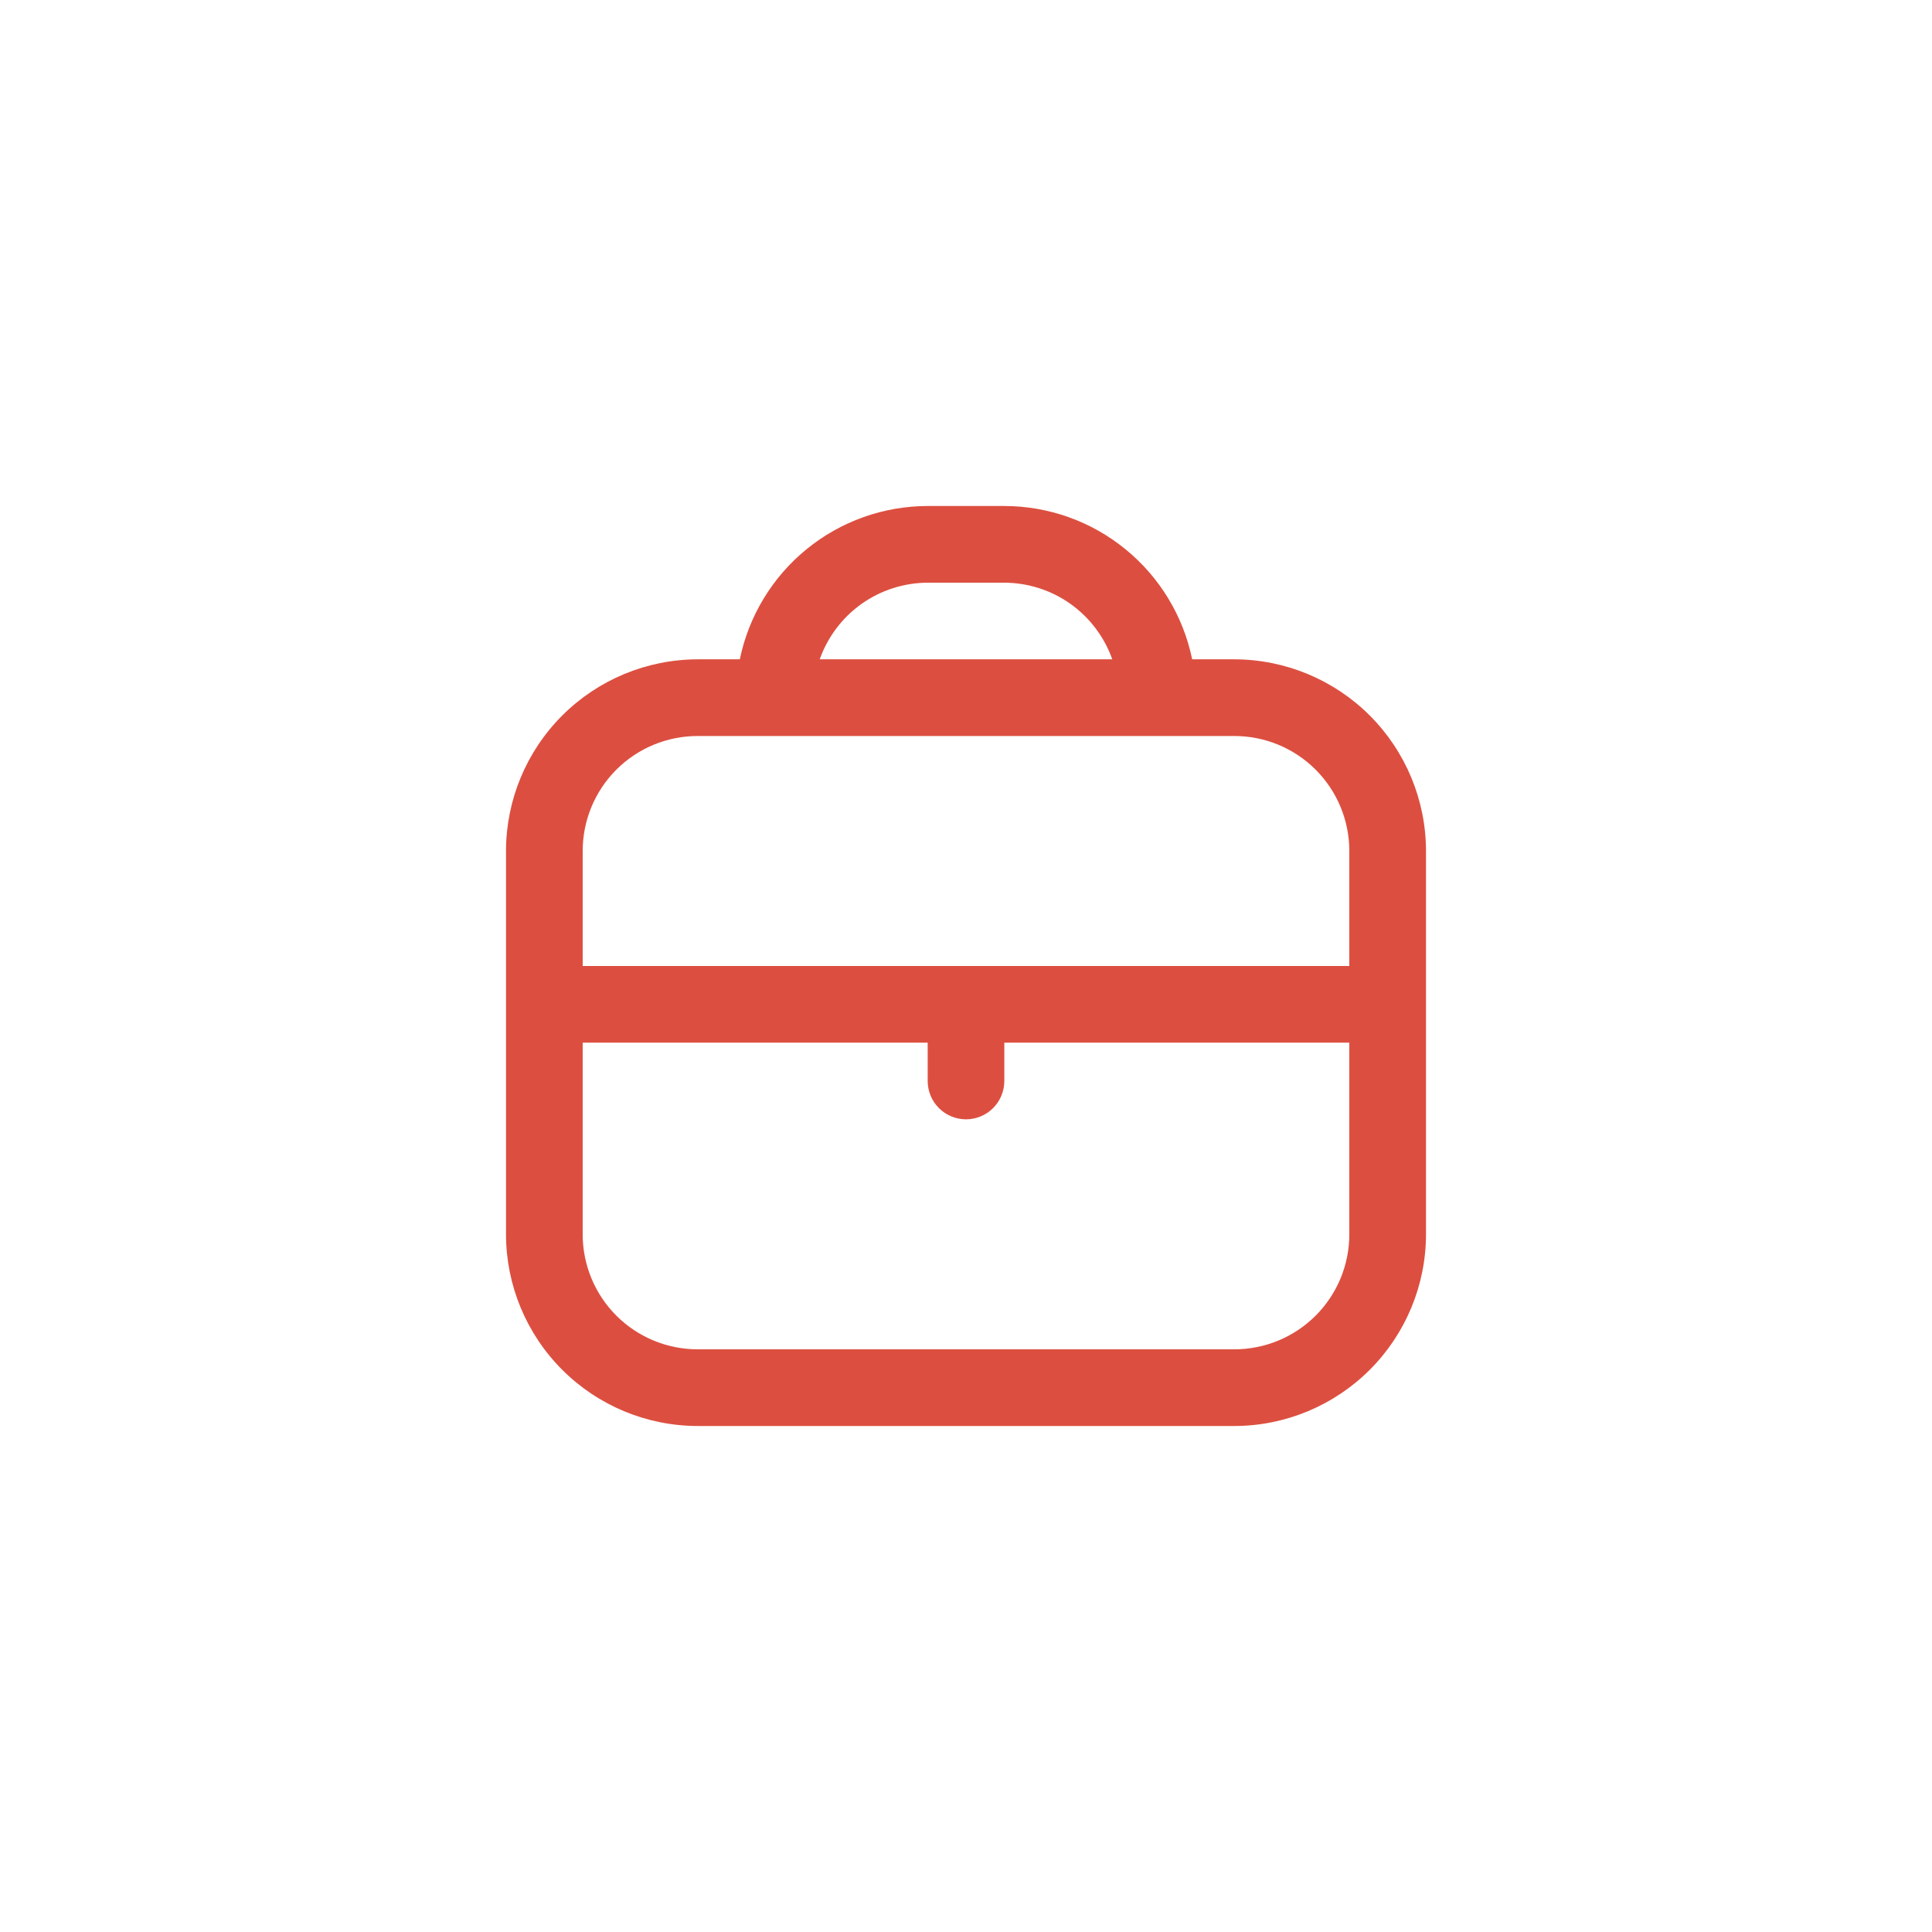 <?xml version="1.0" encoding="UTF-8"?>
<svg xmlns="http://www.w3.org/2000/svg" width="42" height="42" viewBox="0 0 42 42" fill="none">
  <g clip-path="url(#clip0_412_1053)">
    <path d="M26.833 14.333H25.917C25.723 13.393 25.212 12.548 24.468 11.941C23.724 11.333 22.794 11.001 21.833 11L20.167 11C19.206 11.001 18.276 11.333 17.532 11.941C16.788 12.548 16.277 13.393 16.083 14.333H15.167C14.062 14.335 13.003 14.774 12.222 15.555C11.441 16.336 11.001 17.395 11 18.5V26.833C11.001 27.938 11.441 28.997 12.222 29.778C13.003 30.559 14.062 30.999 15.167 31H26.833C27.938 30.999 28.997 30.559 29.778 29.778C30.559 28.997 30.999 27.938 31 26.833V18.5C30.999 17.395 30.559 16.336 29.778 15.555C28.997 14.774 27.938 14.335 26.833 14.333ZM20.167 12.667H21.833C22.349 12.669 22.851 12.83 23.271 13.128C23.691 13.427 24.008 13.848 24.18 14.333H17.82C17.992 13.848 18.309 13.427 18.729 13.128C19.149 12.83 19.651 12.669 20.167 12.667ZM15.167 16H26.833C27.496 16 28.132 16.263 28.601 16.732C29.07 17.201 29.333 17.837 29.333 18.5V21H12.667V18.5C12.667 17.837 12.93 17.201 13.399 16.732C13.868 16.263 14.504 16 15.167 16ZM26.833 29.333H15.167C14.504 29.333 13.868 29.07 13.399 28.601C12.93 28.132 12.667 27.496 12.667 26.833V22.667H20.167V23.5C20.167 23.721 20.255 23.933 20.411 24.089C20.567 24.245 20.779 24.333 21 24.333C21.221 24.333 21.433 24.245 21.589 24.089C21.745 23.933 21.833 23.721 21.833 23.5V22.667H29.333V26.833C29.333 27.496 29.07 28.132 28.601 28.601C28.132 29.07 27.496 29.333 26.833 29.333Z" fill="#DC4F40"></path>
  </g>
  <defs>
    <clipPath id="clip0_412_1053">
      <rect width="20" height="20" fill="white" transform="translate(11 11)"></rect>
    </clipPath>
  </defs>
</svg>
